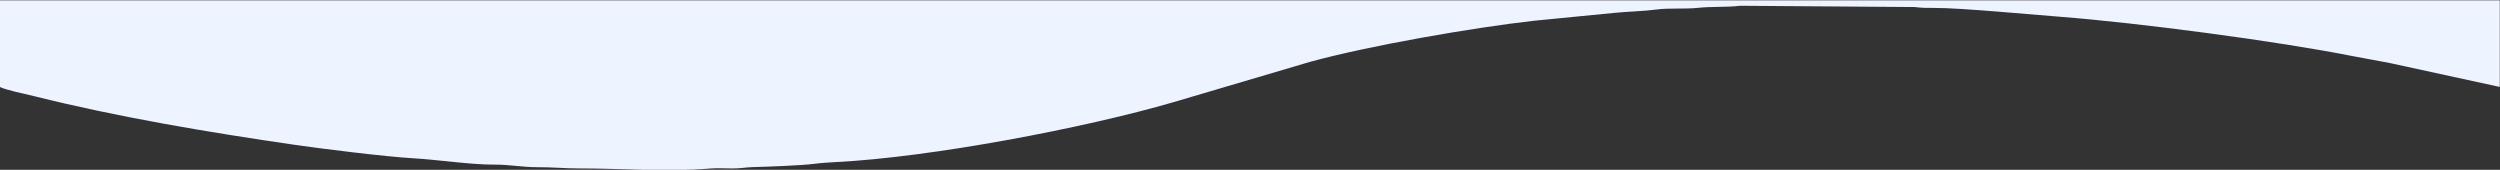 <?xml version="1.0" encoding="UTF-8"?> <!-- Creator: CorelDRAW 2019 (64-Bit) --> <svg xmlns="http://www.w3.org/2000/svg" xmlns:xlink="http://www.w3.org/1999/xlink" xml:space="preserve" width="307.961mm" height="20.913mm" style="shape-rendering:geometricPrecision; text-rendering:geometricPrecision; image-rendering:optimizeQuality; fill-rule:evenodd; clip-rule:evenodd" viewBox="0 0 30796.1 2091.3"><rect x="0" y="0" width="30796.1" height="2091.3" fill="#333333" stroke="none"/> <defs> <style type="text/css"> <![CDATA[ .fil0 {fill:#EDF3FF} ]]> </style> </defs> <g id="Слой_x0020_1">  <g id="_2143032477136"> </g> <g id="_2143032475056"> </g> <g id="_2143032472944"> </g> <g id="_2143032463248"> </g> <g id="_2143032462416"> </g> <g id="_2143032462512"> </g> <g id="_2143032463216"> </g> <g id="_2143032462864"> </g> <g id="_2143032460016"> </g> <g id="_2143032461040"> </g> <g id="_2143032461520"> </g> <g id="_2143032460272"> </g> <g id="_2143032460976"> </g> <g id="_2143032458096"> </g> <g id="_2143032458288"> </g> <path class="fil0" d="M30793.3 4.21l-30796.14 0 0 1066.8c86.64,41.58 306.71,84.5 420.35,112.93 1035.58,258.95 2150.84,445.75 3212.41,599.98 347.33,50.38 1129.11,147.37 1465.52,166.13 280.86,15.44 708.36,80.3 1004.53,77.98 166.63,-1.37 347.95,32.59 517.49,31.5 185.36,-1.35 335.04,15.93 533.56,15.47 510,-1.15 1053.57,46.2 1601.11,0.81 78.55,-6.47 184.49,-1.09 265.89,-0.7 108.75,0.35 162.82,-13.62 250.46,-16.34 183.8,-5.38 598.78,-18.73 773.46,-42.17 67.57,-9.07 190.51,-16.92 247.04,-19.71 1176.67,-58.23 3072.49,-419.06 4170.96,-739.53l1683.76 -497.01c723.43,-198.36 2005.78,-420.97 2757.89,-505.2l985.92 -96.59c151.55,-15.94 362.28,-20.22 508.77,-40.36 167.86,-22.89 357.38,-3.19 526.81,-22.19 148.72,-16.8 366.44,-5.26 508.54,-24.89l2156.44 15.71c78.11,10.79 155.1,11.53 255.73,11.03 293.89,-1.22 1193.98,82.25 1538.24,109.1 955.64,74.3 2665.35,298.29 3608.5,486.09 152.98,30.55 294.21,52.22 449.66,83.75l1353.1 294.25 0 -1066.84 0 0 0 0 0 0 0 0z"></path> </g> </svg> 